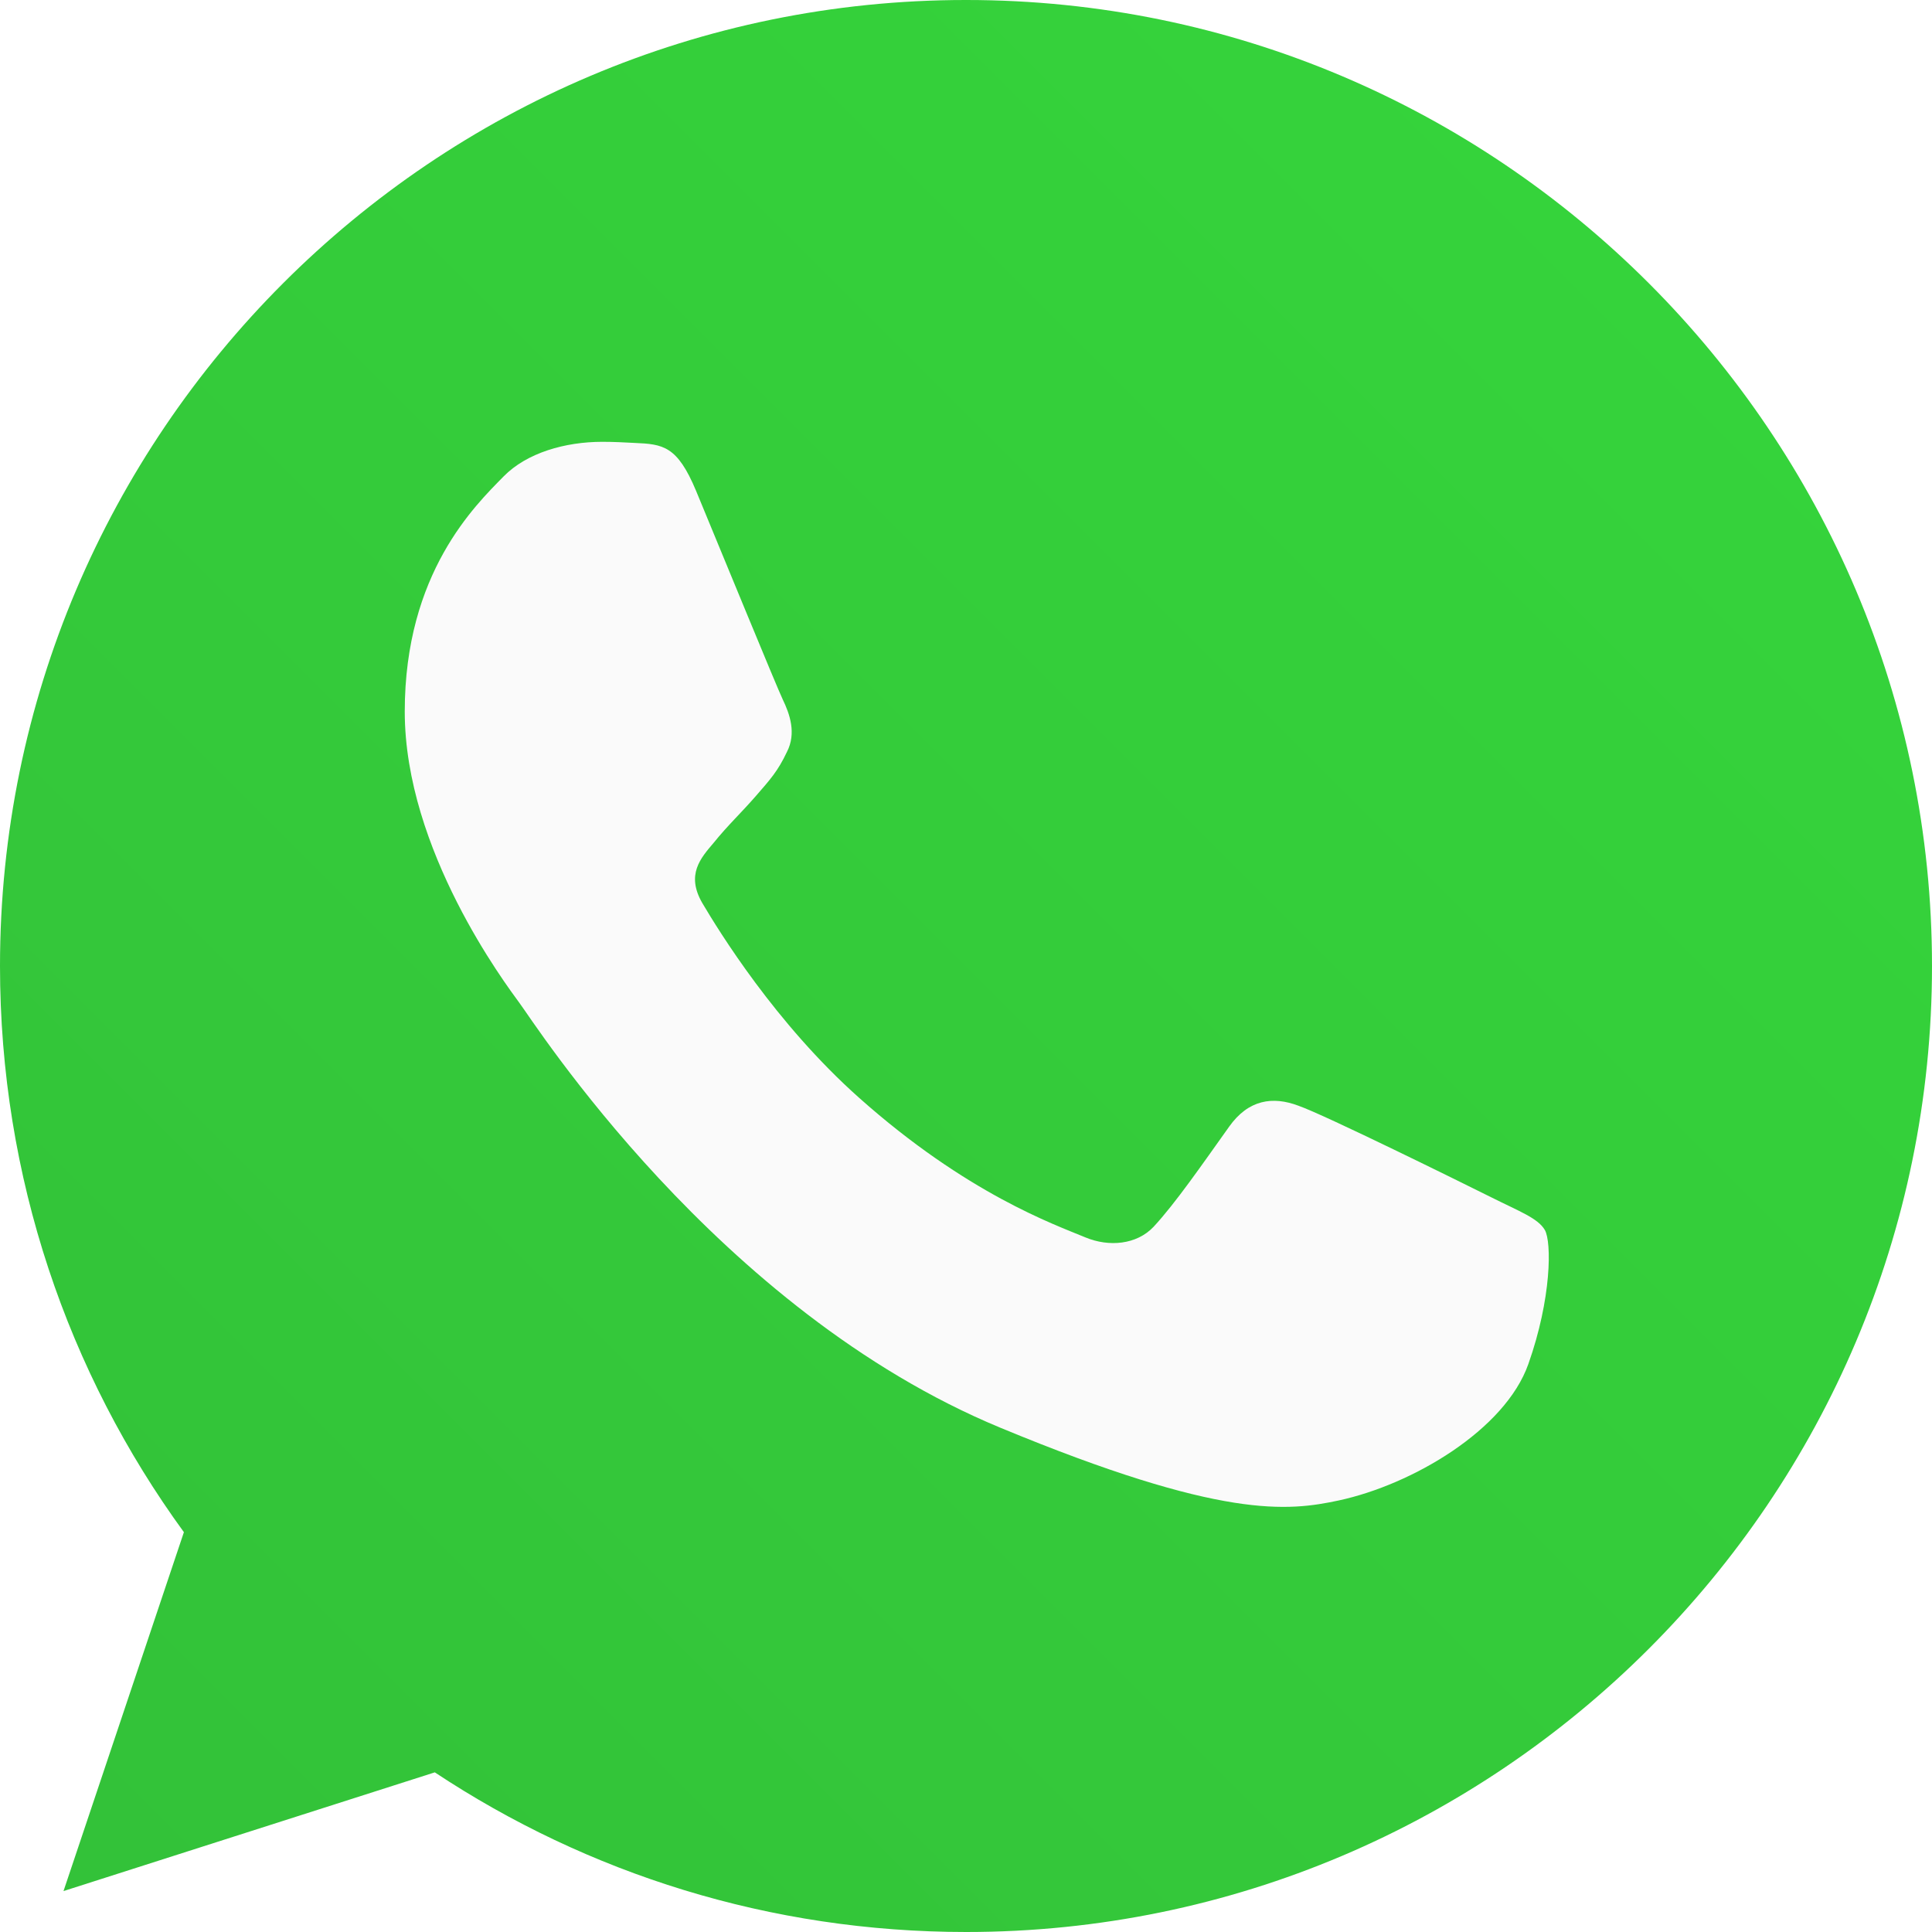 <?xml version="1.0" encoding="UTF-8"?> <svg xmlns="http://www.w3.org/2000/svg" width="38" height="38" viewBox="0 0 38 38" fill="none"> <g filter="url(#filter0_i_131_1681)"> <path d="M19.005 0H18.995C8.519 0 0 8.521 0 19C0 23.156 1.339 27.009 3.617 30.136L1.249 37.195L8.552 34.86C11.557 36.85 15.141 38 19.005 38C29.481 38 38 29.476 38 19C38 8.524 29.481 0 19.005 0Z" fill="url(#paint0_linear_131_1681)"></path> </g> <path d="M30.06 26.831C29.602 28.125 27.783 29.199 26.332 29.512C25.339 29.723 24.042 29.892 19.677 28.082C14.093 25.769 10.497 20.095 10.217 19.727C9.949 19.359 7.961 16.723 7.961 13.996C7.961 11.27 9.346 9.942 9.904 9.372C10.362 8.904 11.12 8.69 11.846 8.69C12.082 8.69 12.293 8.702 12.483 8.712C13.041 8.736 13.321 8.769 13.689 9.65C14.148 10.754 15.264 13.481 15.397 13.761C15.532 14.041 15.668 14.421 15.478 14.789C15.3 15.169 15.143 15.338 14.863 15.661C14.582 15.984 14.316 16.231 14.036 16.578C13.78 16.879 13.49 17.202 13.813 17.761C14.136 18.307 15.252 20.128 16.896 21.591C19.017 23.48 20.736 24.083 21.351 24.339C21.81 24.529 22.356 24.484 22.691 24.128C23.116 23.67 23.641 22.91 24.175 22.161C24.555 21.625 25.035 21.558 25.538 21.748C26.051 21.926 28.766 23.268 29.324 23.546C29.882 23.826 30.25 23.959 30.386 24.194C30.519 24.43 30.519 25.534 30.06 26.831Z" fill="#FAFAFA"></path> <defs> <filter id="filter0_i_131_1681" x="0" y="0" width="38" height="38" filterUnits="userSpaceOnUse" color-interpolation-filters="sRGB"> <feFlood flood-opacity="0" result="BackgroundImageFix"></feFlood> <feBlend mode="normal" in="SourceGraphic" in2="BackgroundImageFix" result="shape"></feBlend> <feColorMatrix in="SourceAlpha" type="matrix" values="0 0 0 0 0 0 0 0 0 0 0 0 0 0 0 0 0 0 127 0" result="hardAlpha"></feColorMatrix> <feOffset></feOffset> <feGaussianBlur stdDeviation="3.5"></feGaussianBlur> <feComposite in2="hardAlpha" operator="arithmetic" k2="-1" k3="1"></feComposite> <feColorMatrix type="matrix" values="0 0 0 0 1 0 0 0 0 1 0 0 0 0 1 0 0 0 0.31 0"></feColorMatrix> <feBlend mode="normal" in2="shape" result="effect1_innerShadow_131_1681"></feBlend> </filter> <linearGradient id="paint0_linear_131_1681" x1="38" y1="-2.26498e-06" x2="2.26498e-06" y2="38" gradientUnits="userSpaceOnUse"> <stop stop-color="#35D63B"></stop> <stop offset="1" stop-color="#33C139"></stop> </linearGradient> </defs> </svg> 